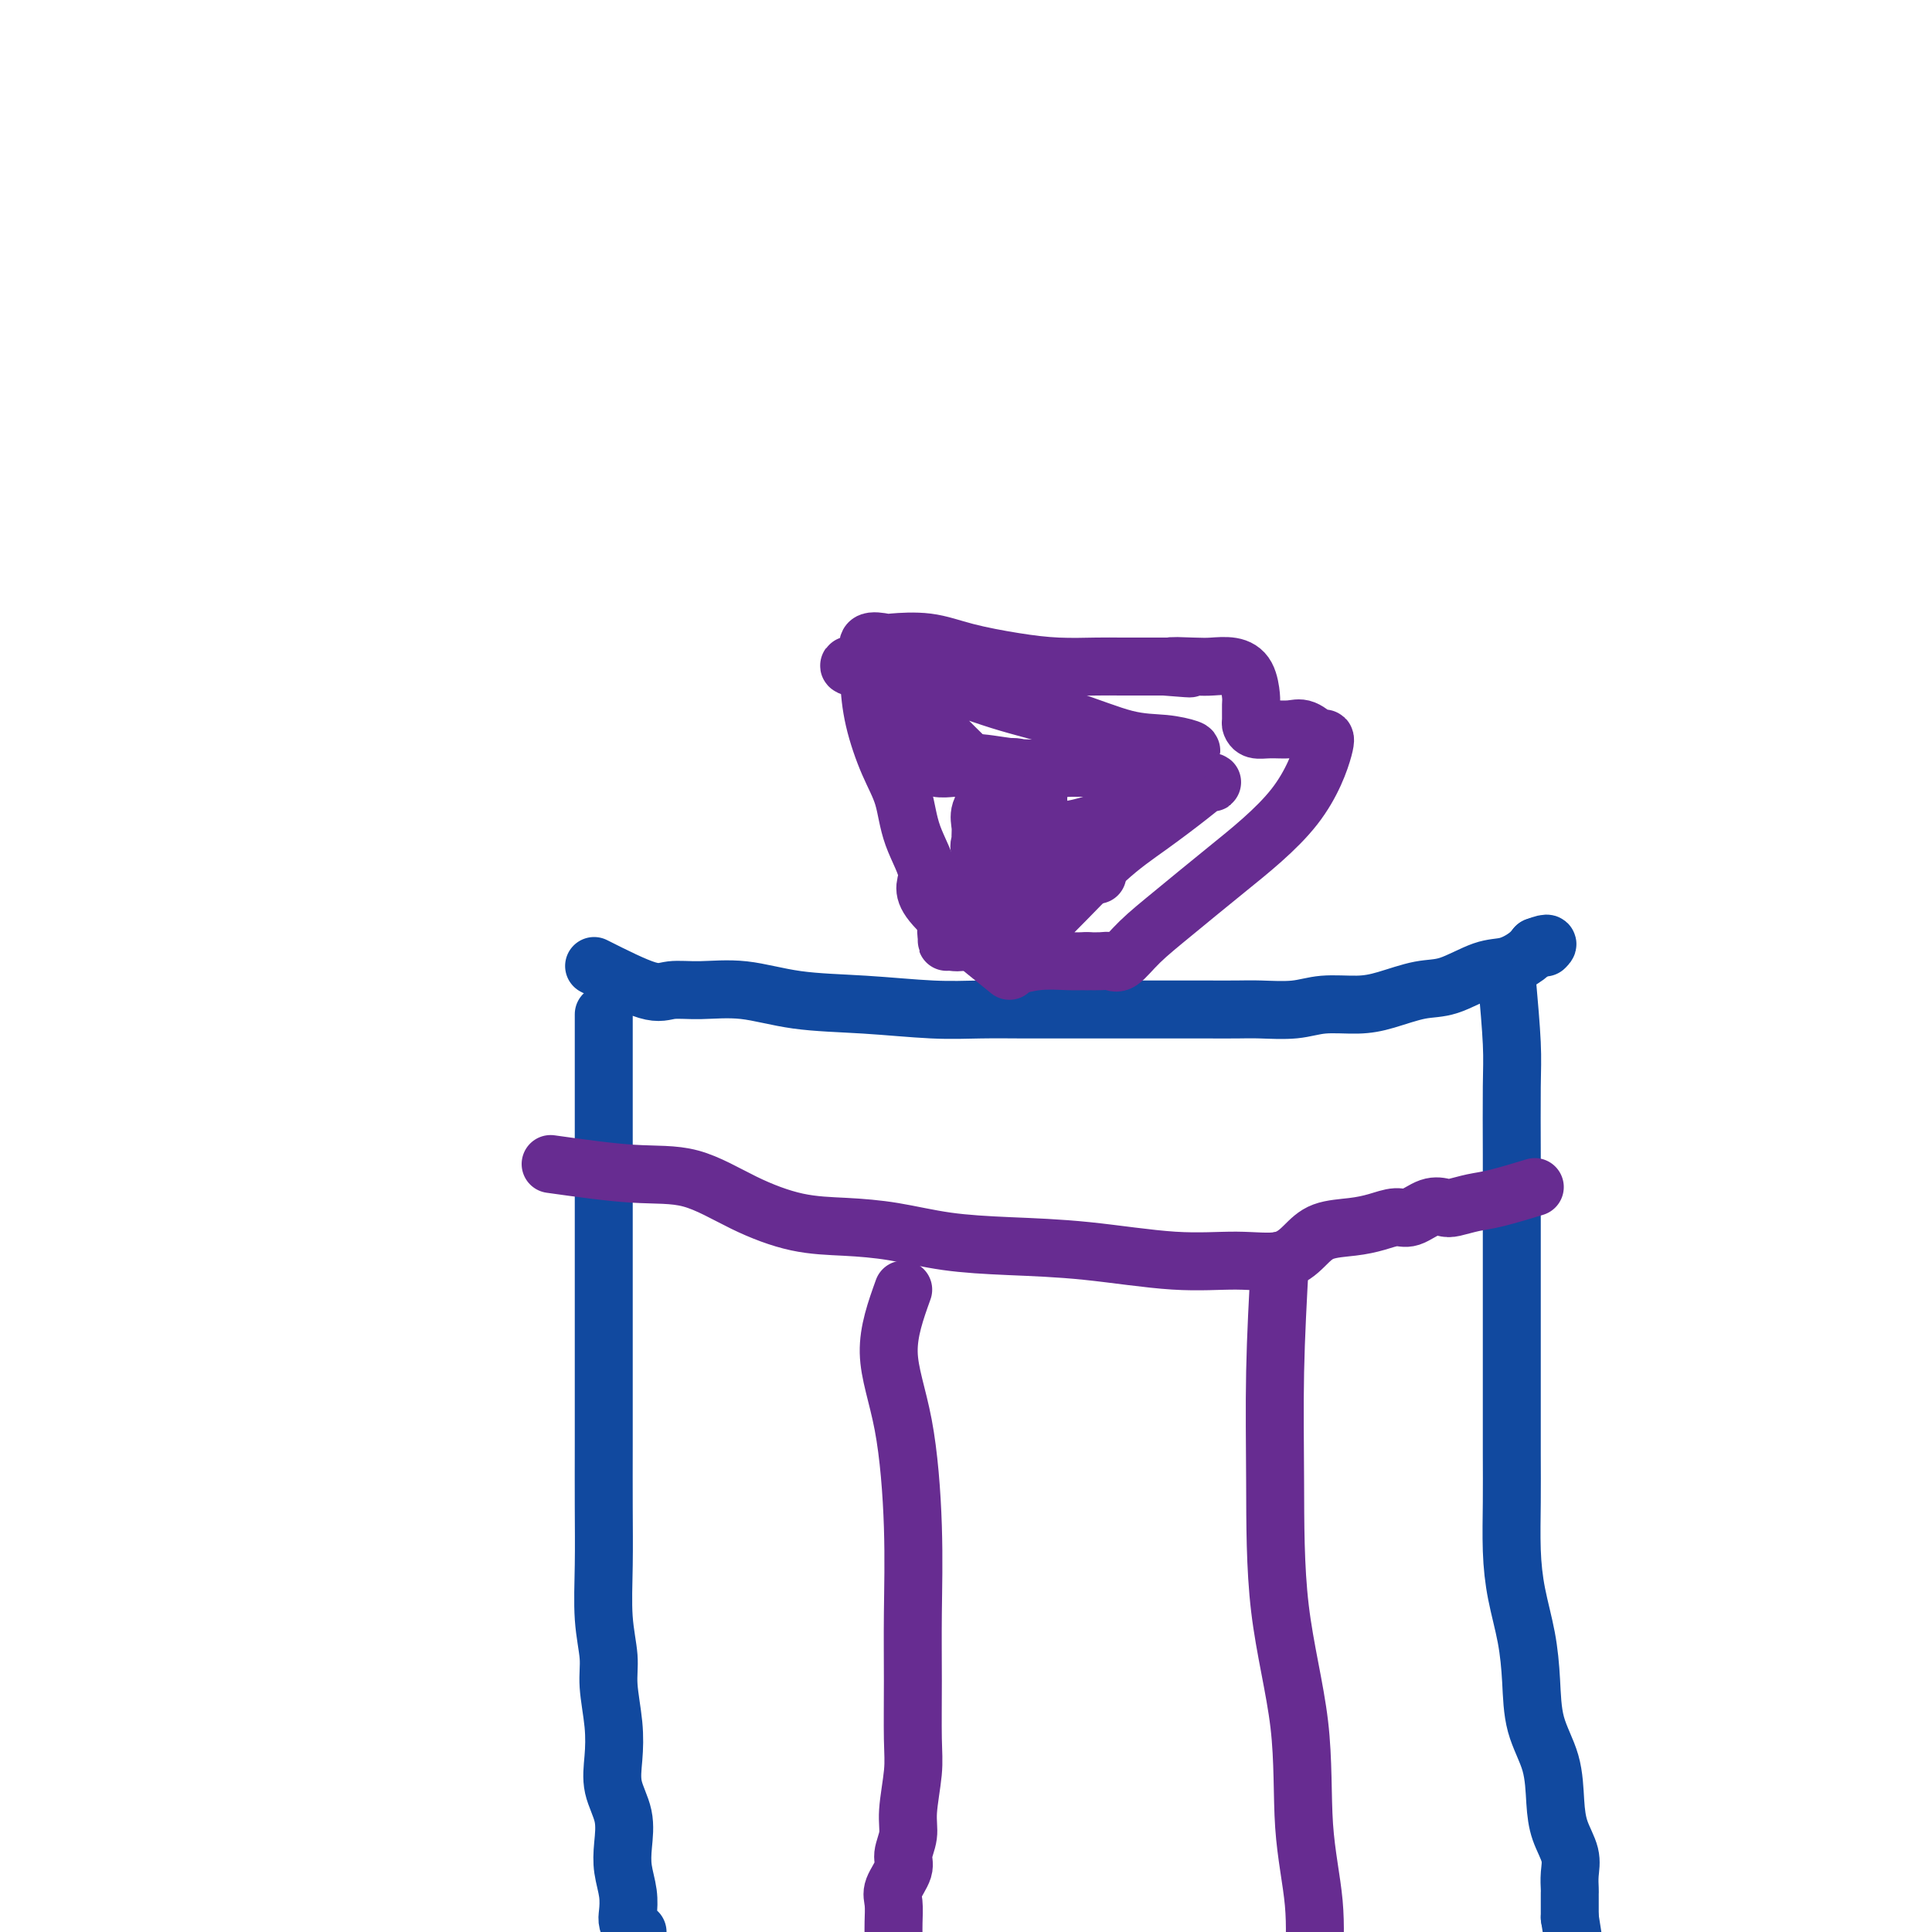 <svg viewBox='0 0 400 400' version='1.1' xmlns='http://www.w3.org/2000/svg' xmlns:xlink='http://www.w3.org/1999/xlink'><g fill='none' stroke='#11499F' stroke-width='12' stroke-linecap='round' stroke-linejoin='round'><path d='M125,210c-0.000,5.480 -0.000,10.960 0,15c0.000,4.040 0.000,6.640 0,11c-0.000,4.360 -0.000,10.478 0,16c0.000,5.522 0.000,10.447 0,16c-0.000,5.553 -0.001,11.736 0,17c0.001,5.264 0.004,9.611 0,14c-0.004,4.389 -0.016,8.820 0,13c0.016,4.180 0.061,8.107 0,12c-0.061,3.893 -0.226,7.751 0,11c0.226,3.249 0.843,5.890 1,8c0.157,2.110 -0.147,3.690 0,6c0.147,2.310 0.743,5.352 1,8c0.257,2.648 0.173,4.903 0,7c-0.173,2.097 -0.435,4.038 0,6c0.435,1.962 1.567,3.947 2,6c0.433,2.053 0.168,4.174 0,6c-0.168,1.826 -0.238,3.358 0,5c0.238,1.642 0.786,3.392 1,5c0.214,1.608 0.096,3.072 0,4c-0.096,0.928 -0.170,1.321 0,2c0.170,0.679 0.584,1.644 1,2c0.416,0.356 0.833,0.102 1,0c0.167,-0.102 0.083,-0.051 0,0'/><path d='M312,203c0.423,4.810 0.845,9.621 1,13c0.155,3.379 0.041,5.328 0,9c-0.041,3.672 -0.011,9.068 0,14c0.011,4.932 0.003,9.400 0,14c-0.003,4.600 -0.001,9.331 0,14c0.001,4.669 -0.000,9.274 0,13c0.000,3.726 0.002,6.573 0,10c-0.002,3.427 -0.008,7.435 0,11c0.008,3.565 0.030,6.687 0,10c-0.030,3.313 -0.112,6.817 0,10c0.112,3.183 0.419,6.046 1,9c0.581,2.954 1.437,6.000 2,9c0.563,3.000 0.832,5.953 1,9c0.168,3.047 0.235,6.187 1,9c0.765,2.813 2.229,5.298 3,8c0.771,2.702 0.847,5.620 1,8c0.153,2.380 0.381,4.220 1,6c0.619,1.780 1.630,3.499 2,5c0.370,1.501 0.099,2.782 0,4c-0.099,1.218 -0.027,2.371 0,3c0.027,0.629 0.007,0.732 0,1c-0.007,0.268 -0.002,0.701 0,1c0.002,0.299 0.001,0.465 0,1c-0.001,0.535 -0.000,1.439 0,2c0.000,0.561 0.000,0.781 0,1'/><path d='M325,397c2.000,12.667 1.000,6.333 0,0'/><path d='M123,200c4.209,2.117 8.419,4.234 11,5c2.581,0.766 3.534,0.180 5,0c1.466,-0.180 3.445,0.047 6,0c2.555,-0.047 5.684,-0.366 9,0c3.316,0.366 6.817,1.419 11,2c4.183,0.581 9.046,0.692 14,1c4.954,0.308 9.999,0.815 14,1c4.001,0.185 6.957,0.050 10,0c3.043,-0.050 6.173,-0.013 9,0c2.827,0.013 5.352,0.004 8,0c2.648,-0.004 5.418,-0.001 8,0c2.582,0.001 4.974,-0.000 8,0c3.026,0.000 6.685,0.001 9,0c2.315,-0.001 3.285,-0.004 5,0c1.715,0.004 4.177,0.016 6,0c1.823,-0.016 3.009,-0.059 5,0c1.991,0.059 4.786,0.219 7,0c2.214,-0.219 3.846,-0.816 6,-1c2.154,-0.184 4.830,0.045 7,0c2.170,-0.045 3.833,-0.364 6,-1c2.167,-0.636 4.839,-1.588 7,-2c2.161,-0.412 3.811,-0.284 6,-1c2.189,-0.716 4.917,-2.274 7,-3c2.083,-0.726 3.522,-0.618 5,-1c1.478,-0.382 2.994,-1.252 4,-2c1.006,-0.748 1.503,-1.374 2,-2'/><path d='M318,196c3.244,-1.244 2.356,-0.356 2,0c-0.356,0.356 -0.178,0.178 0,0'/></g>
<g fill='none' stroke='#672C91' stroke-width='12' stroke-linecap='round' stroke-linejoin='round'><path d='M209,201c-6.729,-5.426 -13.458,-10.853 -16,-14c-2.542,-3.147 -0.898,-4.015 -1,-6c-0.102,-1.985 -1.951,-5.086 -3,-8c-1.049,-2.914 -1.300,-5.640 -2,-8c-0.700,-2.360 -1.851,-4.353 -3,-7c-1.149,-2.647 -2.297,-5.949 -3,-9c-0.703,-3.051 -0.961,-5.850 -1,-8c-0.039,-2.150 0.139,-3.649 0,-5c-0.139,-1.351 -0.597,-2.552 0,-3c0.597,-0.448 2.250,-0.142 3,0c0.750,0.142 0.599,0.119 2,0c1.401,-0.119 4.356,-0.333 7,0c2.644,0.333 4.978,1.214 8,2c3.022,0.786 6.731,1.479 10,2c3.269,0.521 6.097,0.872 9,1c2.903,0.128 5.882,0.034 8,0c2.118,-0.034 3.374,-0.009 5,0c1.626,0.009 3.621,0.002 5,0c1.379,-0.002 2.140,-0.001 3,0c0.860,0.001 1.817,0.000 2,0c0.183,-0.000 -0.409,-0.000 -1,0'/><path d='M241,138c9.698,0.775 3.442,0.211 2,0c-1.442,-0.211 1.929,-0.071 4,0c2.071,0.071 2.842,0.073 4,0c1.158,-0.073 2.703,-0.219 4,0c1.297,0.219 2.347,0.804 3,2c0.653,1.196 0.909,3.004 1,4c0.091,0.996 0.018,1.181 0,2c-0.018,0.819 0.018,2.273 0,3c-0.018,0.727 -0.091,0.729 0,1c0.091,0.271 0.347,0.812 1,1c0.653,0.188 1.705,0.023 3,0c1.295,-0.023 2.833,0.097 4,0c1.167,-0.097 1.962,-0.412 3,0c1.038,0.412 2.319,1.552 3,2c0.681,0.448 0.761,0.204 1,0c0.239,-0.204 0.637,-0.369 0,2c-0.637,2.369 -2.310,7.273 -6,12c-3.690,4.727 -9.398,9.277 -14,13c-4.602,3.723 -8.100,6.619 -11,9c-2.900,2.381 -5.202,4.246 -7,6c-1.798,1.754 -3.090,3.398 -4,4c-0.910,0.602 -1.437,0.162 -2,0c-0.563,-0.162 -1.161,-0.046 -2,0c-0.839,0.046 -1.920,0.023 -3,0'/><path d='M225,199c-1.704,0.016 -2.463,0.056 -4,0c-1.537,-0.056 -3.851,-0.207 -6,0c-2.149,0.207 -4.132,0.773 -5,1c-0.868,0.227 -0.620,0.114 -1,0c-0.380,-0.114 -1.389,-0.228 0,-2c1.389,-1.772 5.177,-5.200 9,-9c3.823,-3.800 7.680,-7.970 11,-11c3.320,-3.030 6.103,-4.918 9,-7c2.897,-2.082 5.907,-4.356 8,-6c2.093,-1.644 3.269,-2.658 4,-3c0.731,-0.342 1.017,-0.013 1,0c-0.017,0.013 -0.338,-0.289 -2,0c-1.662,0.289 -4.665,1.170 -9,3c-4.335,1.830 -10.003,4.608 -15,6c-4.997,1.392 -9.325,1.399 -13,3c-3.675,1.601 -6.698,4.797 -9,7c-2.302,2.203 -3.884,3.413 -5,5c-1.116,1.587 -1.766,3.552 -2,5c-0.234,1.448 -0.052,2.380 0,3c0.052,0.620 -0.026,0.927 0,1c0.026,0.073 0.157,-0.089 1,0c0.843,0.089 2.398,0.429 4,-1c1.602,-1.429 3.252,-4.628 5,-7c1.748,-2.372 3.596,-3.918 5,-6c1.404,-2.082 2.365,-4.702 3,-7c0.635,-2.298 0.943,-4.276 1,-6c0.057,-1.724 -0.139,-3.195 0,-4c0.139,-0.805 0.611,-0.944 0,-1c-0.611,-0.056 -2.306,-0.028 -4,0'/><path d='M211,163c-1.436,-0.857 -3.026,-0.500 -4,0c-0.974,0.500 -1.332,1.141 -2,2c-0.668,0.859 -1.645,1.935 -2,3c-0.355,1.065 -0.087,2.117 0,3c0.087,0.883 -0.009,1.595 0,2c0.009,0.405 0.121,0.503 0,1c-0.121,0.497 -0.474,1.392 0,2c0.474,0.608 1.777,0.929 3,1c1.223,0.071 2.366,-0.107 3,0c0.634,0.107 0.758,0.500 1,0c0.242,-0.500 0.601,-1.893 1,-3c0.399,-1.107 0.839,-1.929 1,-3c0.161,-1.071 0.043,-2.392 0,-4c-0.043,-1.608 -0.009,-3.503 0,-5c0.009,-1.497 -0.005,-2.597 -1,-3c-0.995,-0.403 -2.972,-0.108 -4,0c-1.028,0.108 -1.108,0.030 -2,0c-0.892,-0.030 -2.596,-0.012 -4,0c-1.404,0.012 -2.509,0.018 -3,0c-0.491,-0.018 -0.367,-0.058 -1,0c-0.633,0.058 -2.021,0.216 -3,0c-0.979,-0.216 -1.548,-0.804 -1,-1c0.548,-0.196 2.214,0.000 4,0c1.786,-0.000 3.691,-0.196 6,0c2.309,0.196 5.021,0.785 8,1c2.979,0.215 6.225,0.058 9,0c2.775,-0.058 5.079,-0.017 7,0c1.921,0.017 3.461,0.008 5,0'/><path d='M232,159c6.502,-0.008 3.756,-0.029 4,0c0.244,0.029 3.478,0.109 5,0c1.522,-0.109 1.333,-0.408 2,-1c0.667,-0.592 2.191,-1.477 3,-2c0.809,-0.523 0.904,-0.683 0,-1c-0.904,-0.317 -2.807,-0.789 -5,-1c-2.193,-0.211 -4.675,-0.160 -8,-1c-3.325,-0.840 -7.491,-2.572 -12,-4c-4.509,-1.428 -9.360,-2.552 -14,-4c-4.640,-1.448 -9.070,-3.221 -13,-4c-3.930,-0.779 -7.360,-0.563 -10,-1c-2.640,-0.437 -4.489,-1.528 -6,-2c-1.511,-0.472 -2.683,-0.324 -2,0c0.683,0.324 3.222,0.825 5,2c1.778,1.175 2.795,3.026 4,4c1.205,0.974 2.596,1.072 4,2c1.404,0.928 2.819,2.688 5,5c2.181,2.312 5.127,5.177 8,8c2.873,2.823 5.672,5.603 8,8c2.328,2.397 4.186,4.411 6,6c1.814,1.589 3.583,2.752 5,4c1.417,1.248 2.483,2.582 3,3c0.517,0.418 0.485,-0.080 1,0c0.515,0.080 1.576,0.737 2,1c0.424,0.263 0.212,0.131 0,0'/><path d='M187,267c-1.547,4.311 -3.094,8.622 -3,13c0.094,4.378 1.829,8.824 3,15c1.171,6.176 1.779,14.084 2,21c0.221,6.916 0.055,12.842 0,18c-0.055,5.158 0.000,9.548 0,14c-0.000,4.452 -0.057,8.968 0,12c0.057,3.032 0.228,4.582 0,7c-0.228,2.418 -0.853,5.705 -1,8c-0.147,2.295 0.185,3.600 0,5c-0.185,1.400 -0.887,2.896 -1,4c-0.113,1.104 0.362,1.817 0,3c-0.362,1.183 -1.561,2.836 -2,4c-0.439,1.164 -0.118,1.840 0,3c0.118,1.160 0.032,2.805 0,4c-0.032,1.195 -0.008,1.939 0,3c0.008,1.061 0.002,2.440 0,4c-0.002,1.560 -0.001,3.303 0,4c0.001,0.697 0.000,0.349 0,0'/><path d='M265,261c-0.424,7.748 -0.848,15.496 -1,23c-0.152,7.504 -0.033,14.763 0,23c0.033,8.237 -0.019,17.453 1,26c1.019,8.547 3.109,16.425 4,24c0.891,7.575 0.581,14.845 1,21c0.419,6.155 1.565,11.194 2,16c0.435,4.806 0.158,9.379 0,13c-0.158,3.621 -0.197,6.290 0,8c0.197,1.710 0.630,2.460 0,3c-0.630,0.540 -2.323,0.868 -3,1c-0.677,0.132 -0.339,0.066 0,0'/><path d='M114,241c6.088,0.853 12.175,1.706 17,2c4.825,0.294 8.386,0.028 12,1c3.614,0.972 7.280,3.181 11,5c3.720,1.819 7.496,3.247 11,4c3.504,0.753 6.738,0.830 10,1c3.262,0.170 6.552,0.431 10,1c3.448,0.569 7.055,1.444 11,2c3.945,0.556 8.228,0.792 13,1c4.772,0.208 10.033,0.387 16,1c5.967,0.613 12.638,1.660 18,2c5.362,0.340 9.413,-0.027 13,0c3.587,0.027 6.710,0.450 9,0c2.290,-0.450 3.747,-1.771 5,-3c1.253,-1.229 2.301,-2.366 4,-3c1.699,-0.634 4.047,-0.766 6,-1c1.953,-0.234 3.510,-0.571 5,-1c1.490,-0.429 2.911,-0.951 4,-1c1.089,-0.049 1.845,0.376 3,0c1.155,-0.376 2.710,-1.553 4,-2c1.290,-0.447 2.315,-0.166 3,0c0.685,0.166 1.029,0.216 2,0c0.971,-0.216 2.570,-0.697 4,-1c1.430,-0.303 2.693,-0.428 5,-1c2.307,-0.572 5.659,-1.592 7,-2c1.341,-0.408 0.670,-0.204 0,0'/></g>
</svg>